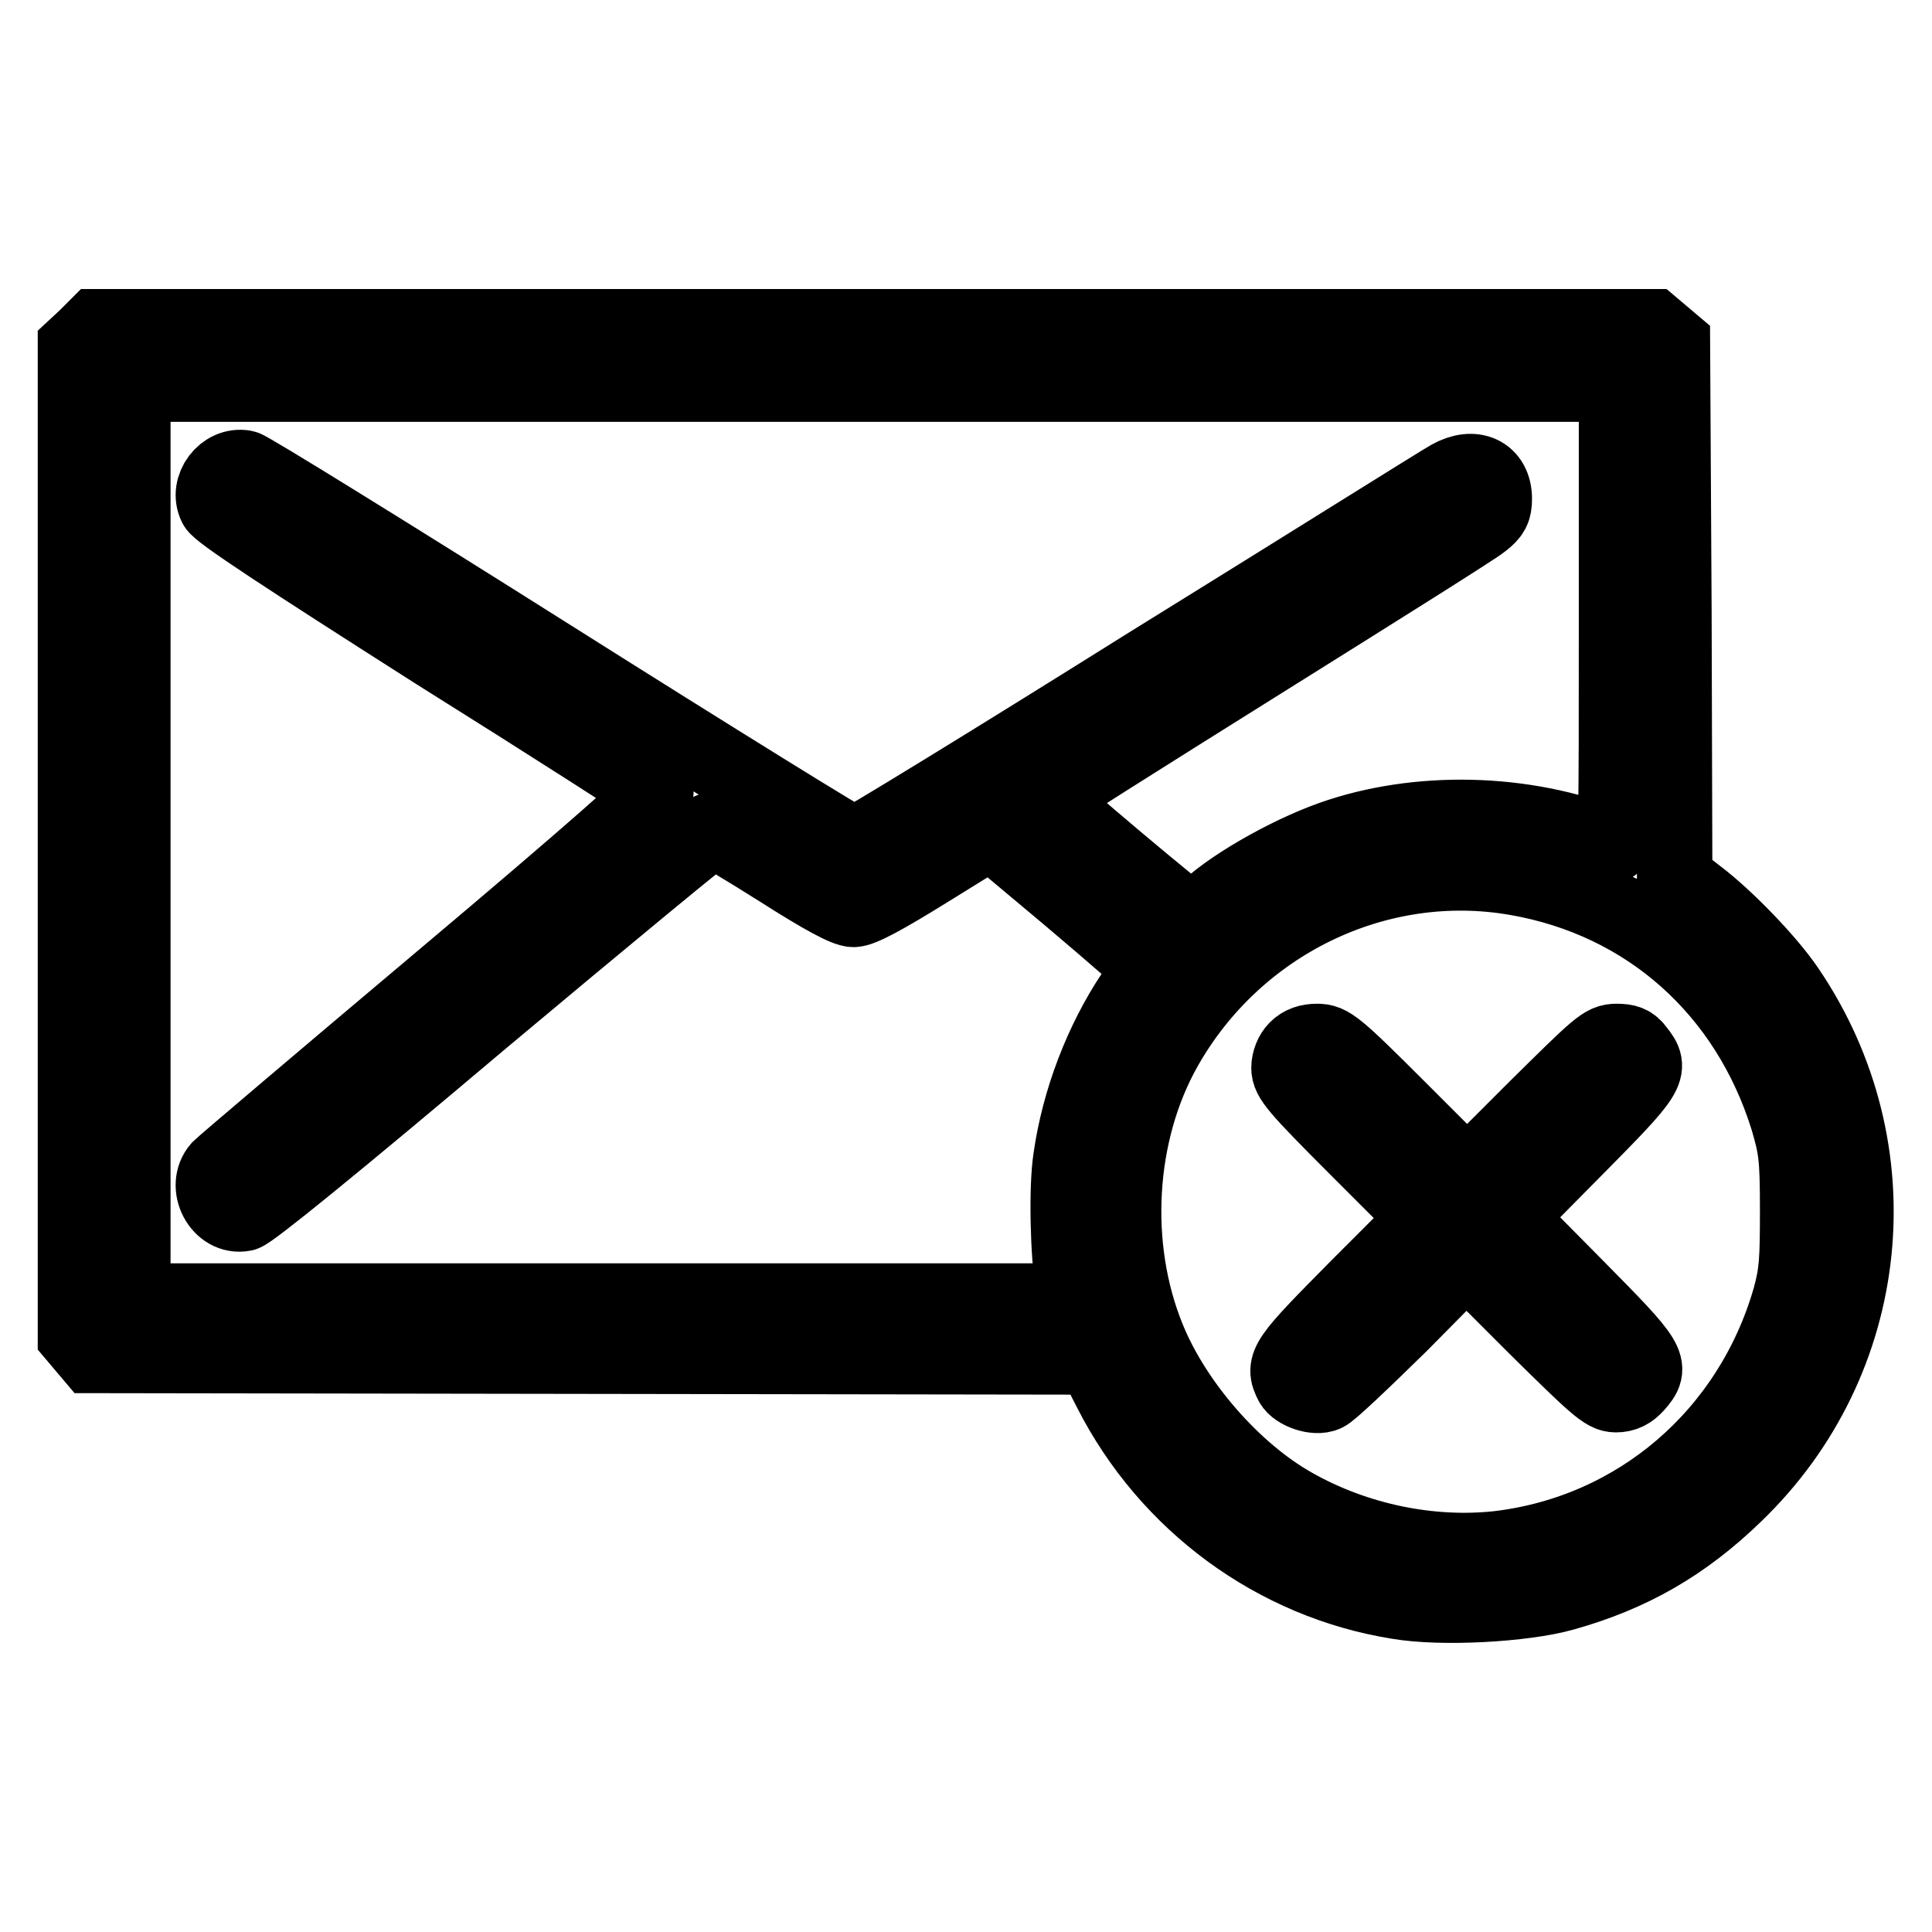 <?xml version="1.0" encoding="utf-8"?>
<!-- Svg Vector Icons : http://www.onlinewebfonts.com/icon -->
<!DOCTYPE svg PUBLIC "-//W3C//DTD SVG 1.1//EN" "http://www.w3.org/Graphics/SVG/1.1/DTD/svg11.dtd">
<svg version="1.1" xmlns="http://www.w3.org/2000/svg" xmlns:xlink="http://www.w3.org/1999/xlink" x="0px" y="0px" viewBox="0 0 256 256" enable-background="new 0 0 256 256" xml:space="preserve">
<g><g><g><path stroke-width="10" fill-opacity="0" stroke="#000000"  d="M11.4,44.7L10,46v65.5V177l1.1,1.3l1.1,1.3l66.4,0.1l66.3,0.1l2.3,4.5c7.6,14.9,21.8,25.3,38,27.9c5.8,1,16.7,0.4,22-1.1c8.9-2.5,15.9-6.5,22.7-13.1c18.4-17.7,21.3-45.7,6.9-66.9c-2.5-3.7-8-9.4-11.8-12.3l-3.1-2.4L221.8,81l-0.2-35.5l-1.3-1.1l-1.3-1.1h-103H12.8L11.4,44.7z M214.2,81.6c0,29.1,0,30.7-0.8,30.4c-11.4-4.6-25.6-4.9-36.9-0.9c-6.2,2.2-14.1,6.8-17,9.9c-0.6,0.7-1.3,1.2-1.5,1.2c-0.5,0-19.5-16-19.5-16.4c0-0.2,12.7-8.2,28.2-17.9c15.5-9.7,28.9-18.1,29.7-18.8c1.3-1,1.6-1.6,1.6-3c0-3.3-2.7-4.6-5.9-2.8c-1.1,0.6-19.1,11.9-40.1,24.9c-20.9,13.1-38.4,23.8-38.8,23.8s-18.5-11.2-40.2-24.9c-21.7-13.7-40-25-40.6-25.1c-2.7-0.5-5,2.6-3.8,5c0.4,0.9,9.1,6.6,29.2,19.4c15.8,9.9,28.9,18.3,29.1,18.6c0.3,0.3-8.6,8.2-28.2,24.7c-15.8,13.3-29.1,24.6-29.6,25.1c-2.1,2.4,0.1,6.6,3.2,6c0.9-0.2,12.1-9.3,31.4-25.6c16.6-13.9,30.4-25.3,30.7-25.3c0.3,0,4.3,2.4,8.9,5.3c5.8,3.7,8.8,5.3,9.8,5.3c1,0,4-1.6,9.8-5.2l8.4-5.2l10.5,8.8c5.8,4.9,10.5,9,10.5,9.2c0,0.2-1,1.8-2.1,3.6c-4.2,6.3-7.2,14.1-8.3,21.8c-0.6,3.9-0.4,12.4,0.3,17.1l0.3,1.8H80H17.6v-60.7V50.9h98.3h98.3L214.2,81.6L214.2,81.6z M200.9,116.3c17.4,3,30.7,14.9,36,32c1.1,3.8,1.3,4.9,1.3,12c0,6.8-0.1,8.4-1,11.7c-5.2,18.1-20.2,31-38.6,33.2c-9,1-18.9-1-27.2-5.7c-8-4.5-15.8-13.5-19.3-22.1c-5-12.2-4.1-27.3,2.2-38.5C163.7,122.2,182.5,113.1,200.9,116.3z"/><path stroke-width="10" fill-opacity="0" stroke="#000000"  d="M171.8,139c-0.6,0.6-1,1.6-1,2.5c0,1.4,1,2.6,9.1,10.7l9.2,9.2l-9.2,9.2c-9.5,9.6-10,10.2-8.7,12.7c0.6,1.1,3.1,2,4.4,1.4c0.6-0.2,5-4.4,9.9-9.2l8.8-8.9l9.1,9.1c8.1,8,9.3,9.1,10.7,9.1c1.1,0,1.9-0.4,2.7-1.3c2.2-2.5,1.9-3-8-13l-9.1-9.2l9.1-9.2c9.8-9.9,10.1-10.4,8.1-12.9c-0.7-1-1.4-1.2-2.7-1.2c-1.7,0-2.3,0.6-10.8,9l-9,9l-9-9c-8.5-8.5-9.2-9-10.9-9C173.4,138,172.5,138.3,171.8,139z"/></g></g></g>
</svg>